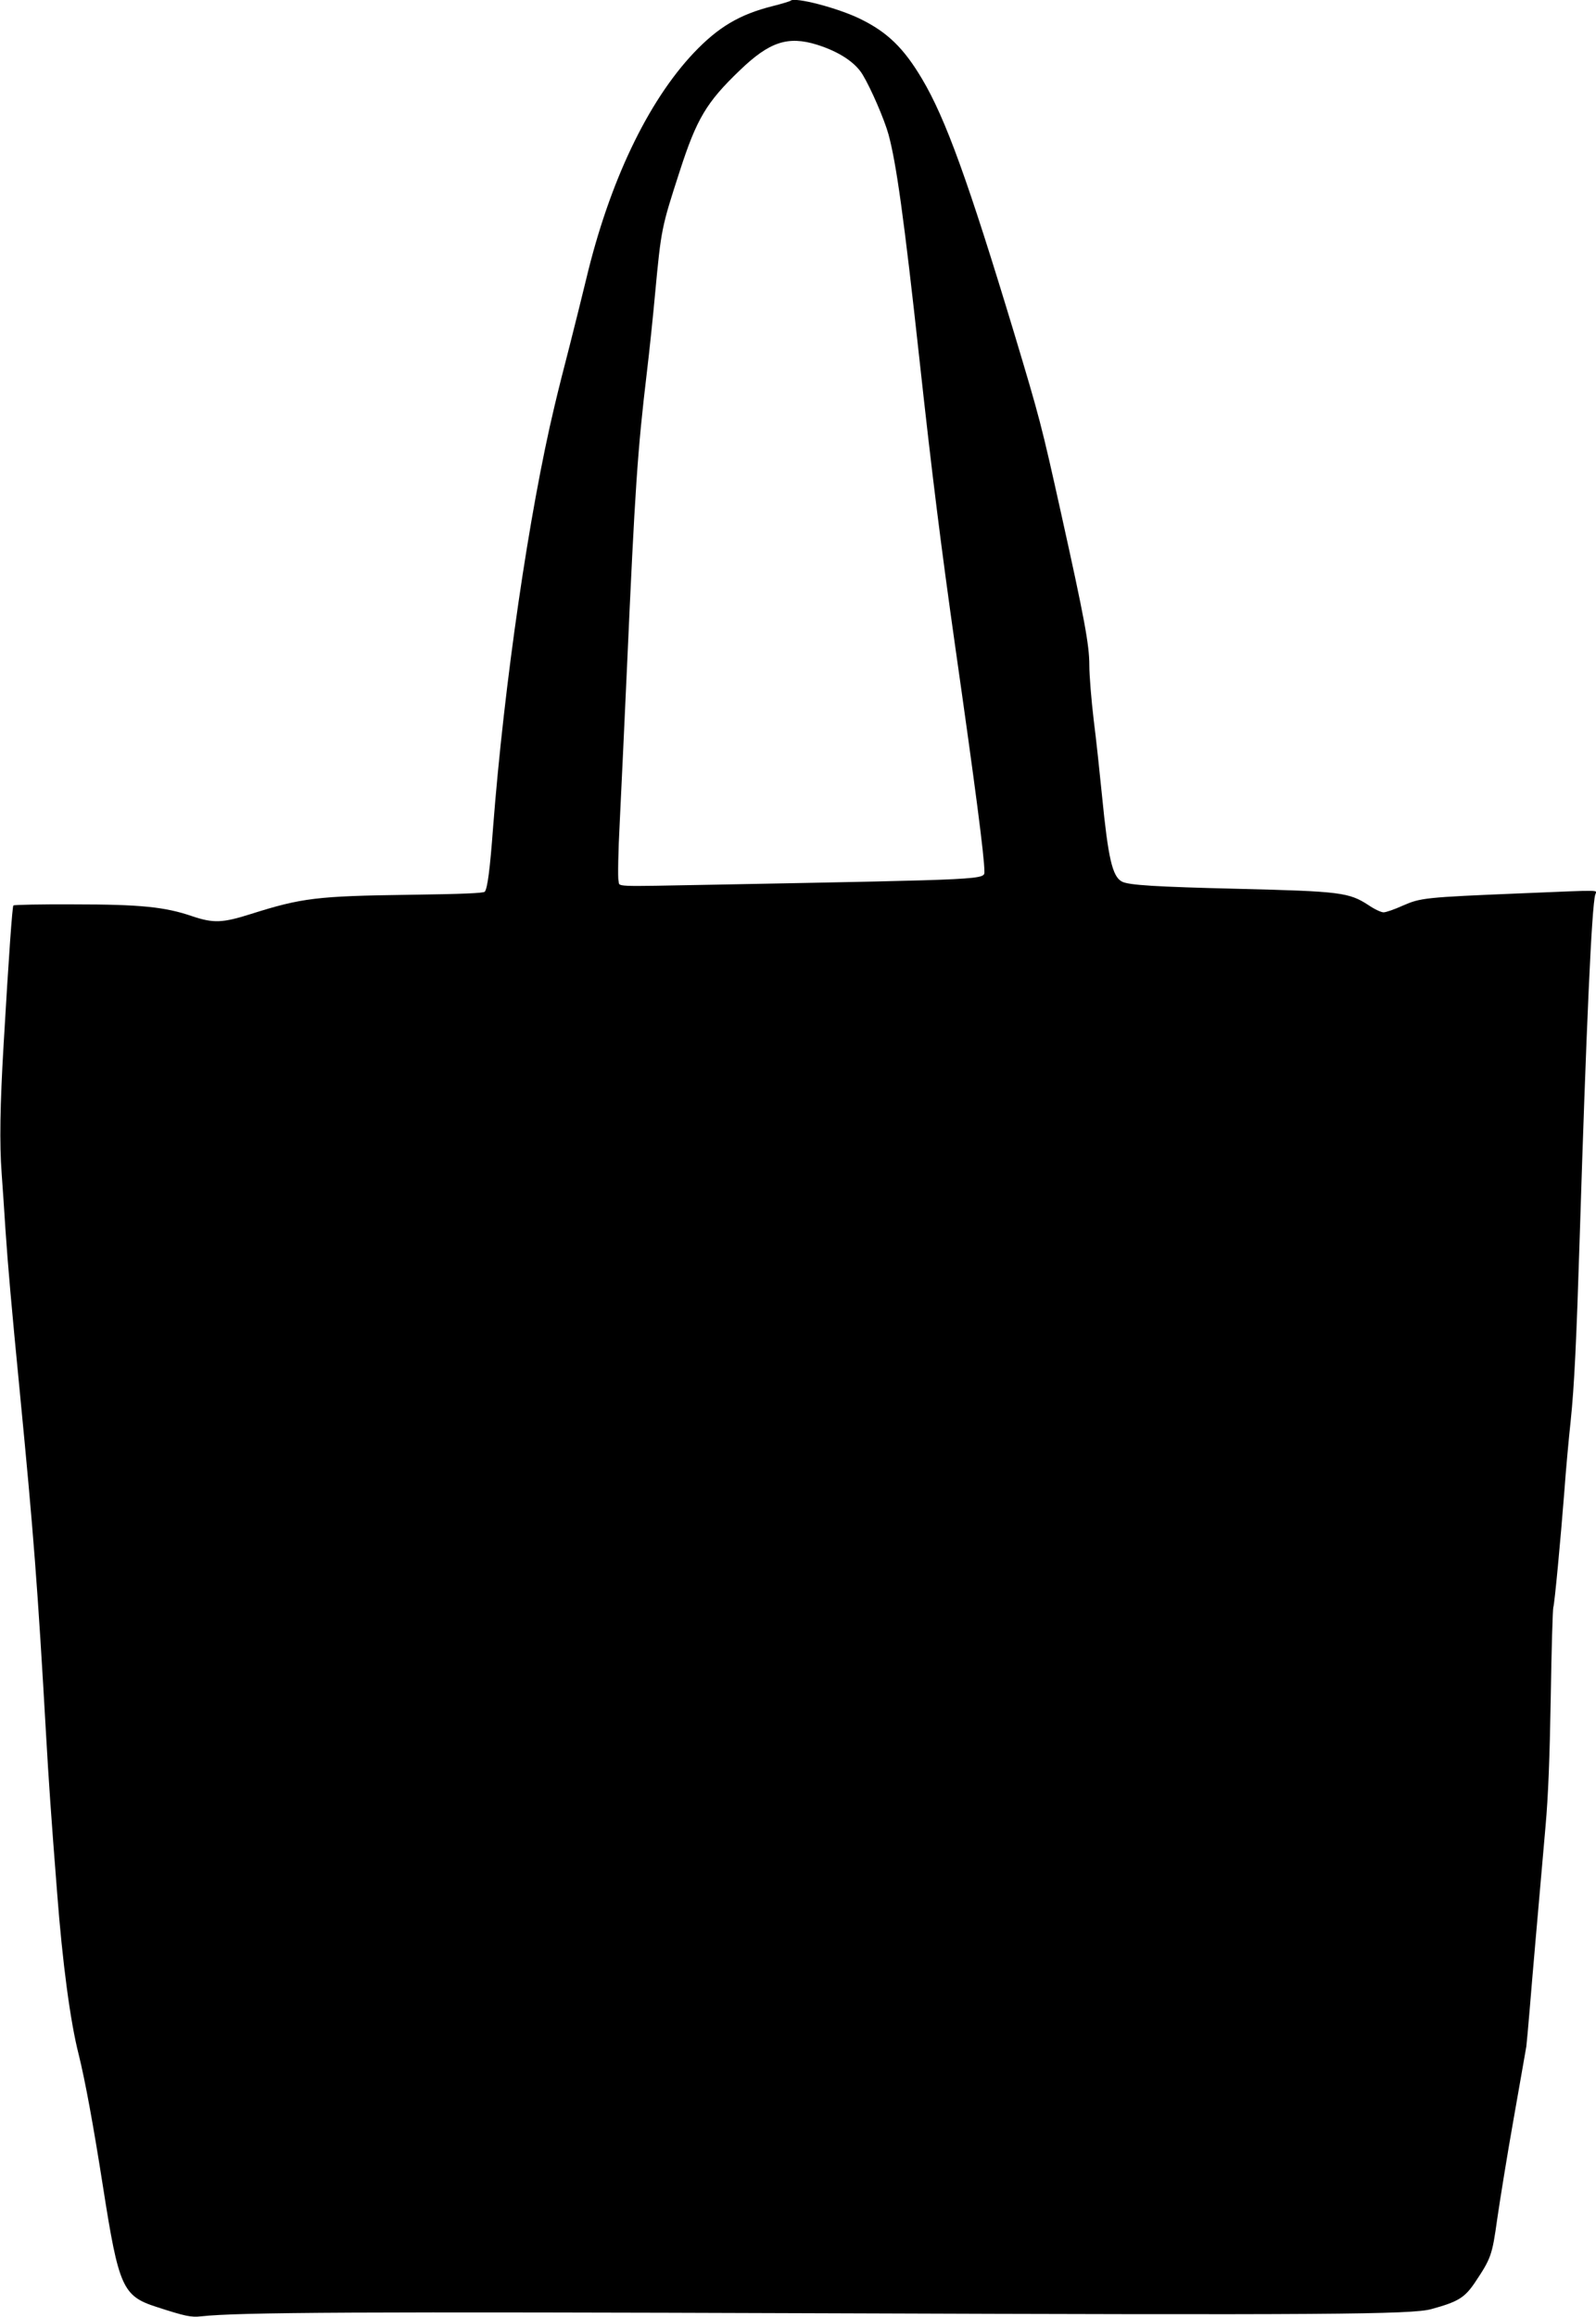 <?xml version="1.0" standalone="no"?>
<!DOCTYPE svg PUBLIC "-//W3C//DTD SVG 20010904//EN"
 "http://www.w3.org/TR/2001/REC-SVG-20010904/DTD/svg10.dtd">
<svg version="1.0" xmlns="http://www.w3.org/2000/svg"
 width="882pt" height="1280pt" viewBox="0 0 882 1280"
 preserveAspectRatio="xMidYMid meet">
<g transform="translate(0,1280) scale(0.1,-0.1)"
fill="#000000" stroke="none">
<path d="M4369 12796 c-3 -3 -48 -17 -100 -30 -183 -46 -300 -116 -435 -258
-256 -271 -467 -716 -594 -1248 -23 -96 -65 -263 -92 -370 -28 -107 -66 -258
-84 -335 -140 -586 -278 -1534 -339 -2325 -17 -231 -31 -338 -46 -356 -7 -8
-122 -13 -417 -17 -509 -7 -594 -17 -875 -106 -158 -50 -207 -52 -326 -12
-149 51 -284 65 -653 65 -179 1 -330 -2 -334 -6 -6 -7 -25 -271 -54 -768 -20
-336 -23 -549 -11 -710 6 -85 16 -225 21 -310 14 -206 32 -412 80 -905 75
-772 98 -1068 145 -1895 14 -246 27 -437 61 -870 29 -379 72 -707 119 -890 36
-146 80 -384 135 -735 86 -550 108 -599 295 -659 160 -52 191 -58 246 -52 209
23 867 26 3454 17 2765 -10 3238 -7 3345 23 146 40 183 62 239 144 91 136 97
152 125 353 15 103 55 353 91 555 36 203 67 383 70 399 2 17 11 111 19 210 14
174 44 514 87 1005 15 167 23 374 29 715 4 264 11 487 14 495 7 19 40 371 61
640 8 113 24 288 35 390 20 190 32 442 50 1015 36 1148 66 1828 86 1893 8 27
54 26 -409 7 -536 -22 -556 -25 -655 -68 -46 -21 -93 -37 -106 -37 -13 0 -50
17 -82 39 -109 71 -153 77 -724 91 -451 11 -603 20 -640 40 -53 28 -76 130
-110 475 -12 121 -32 310 -46 419 -13 110 -24 245 -24 300 0 114 -27 259 -156
840 -109 492 -119 528 -258 991 -255 843 -380 1190 -511 1410 -101 170 -191
257 -340 330 -124 61 -363 123 -386 101z m146 -243 c121 -38 211 -97 252 -165
46 -76 120 -247 143 -330 43 -157 86 -464 170 -1233 71 -651 121 -1048 200
-1605 110 -770 160 -1154 160 -1232 0 -48 43 -46 -1485 -75 -591 -11 -527 -13
-537 22 -4 17 -2 158 7 325 8 162 26 547 40 855 44 985 58 1194 110 1630 14
116 34 309 45 430 34 363 36 369 136 678 94 291 148 382 333 559 163 157 265
191 426 141z"/>
</g>
</svg>
